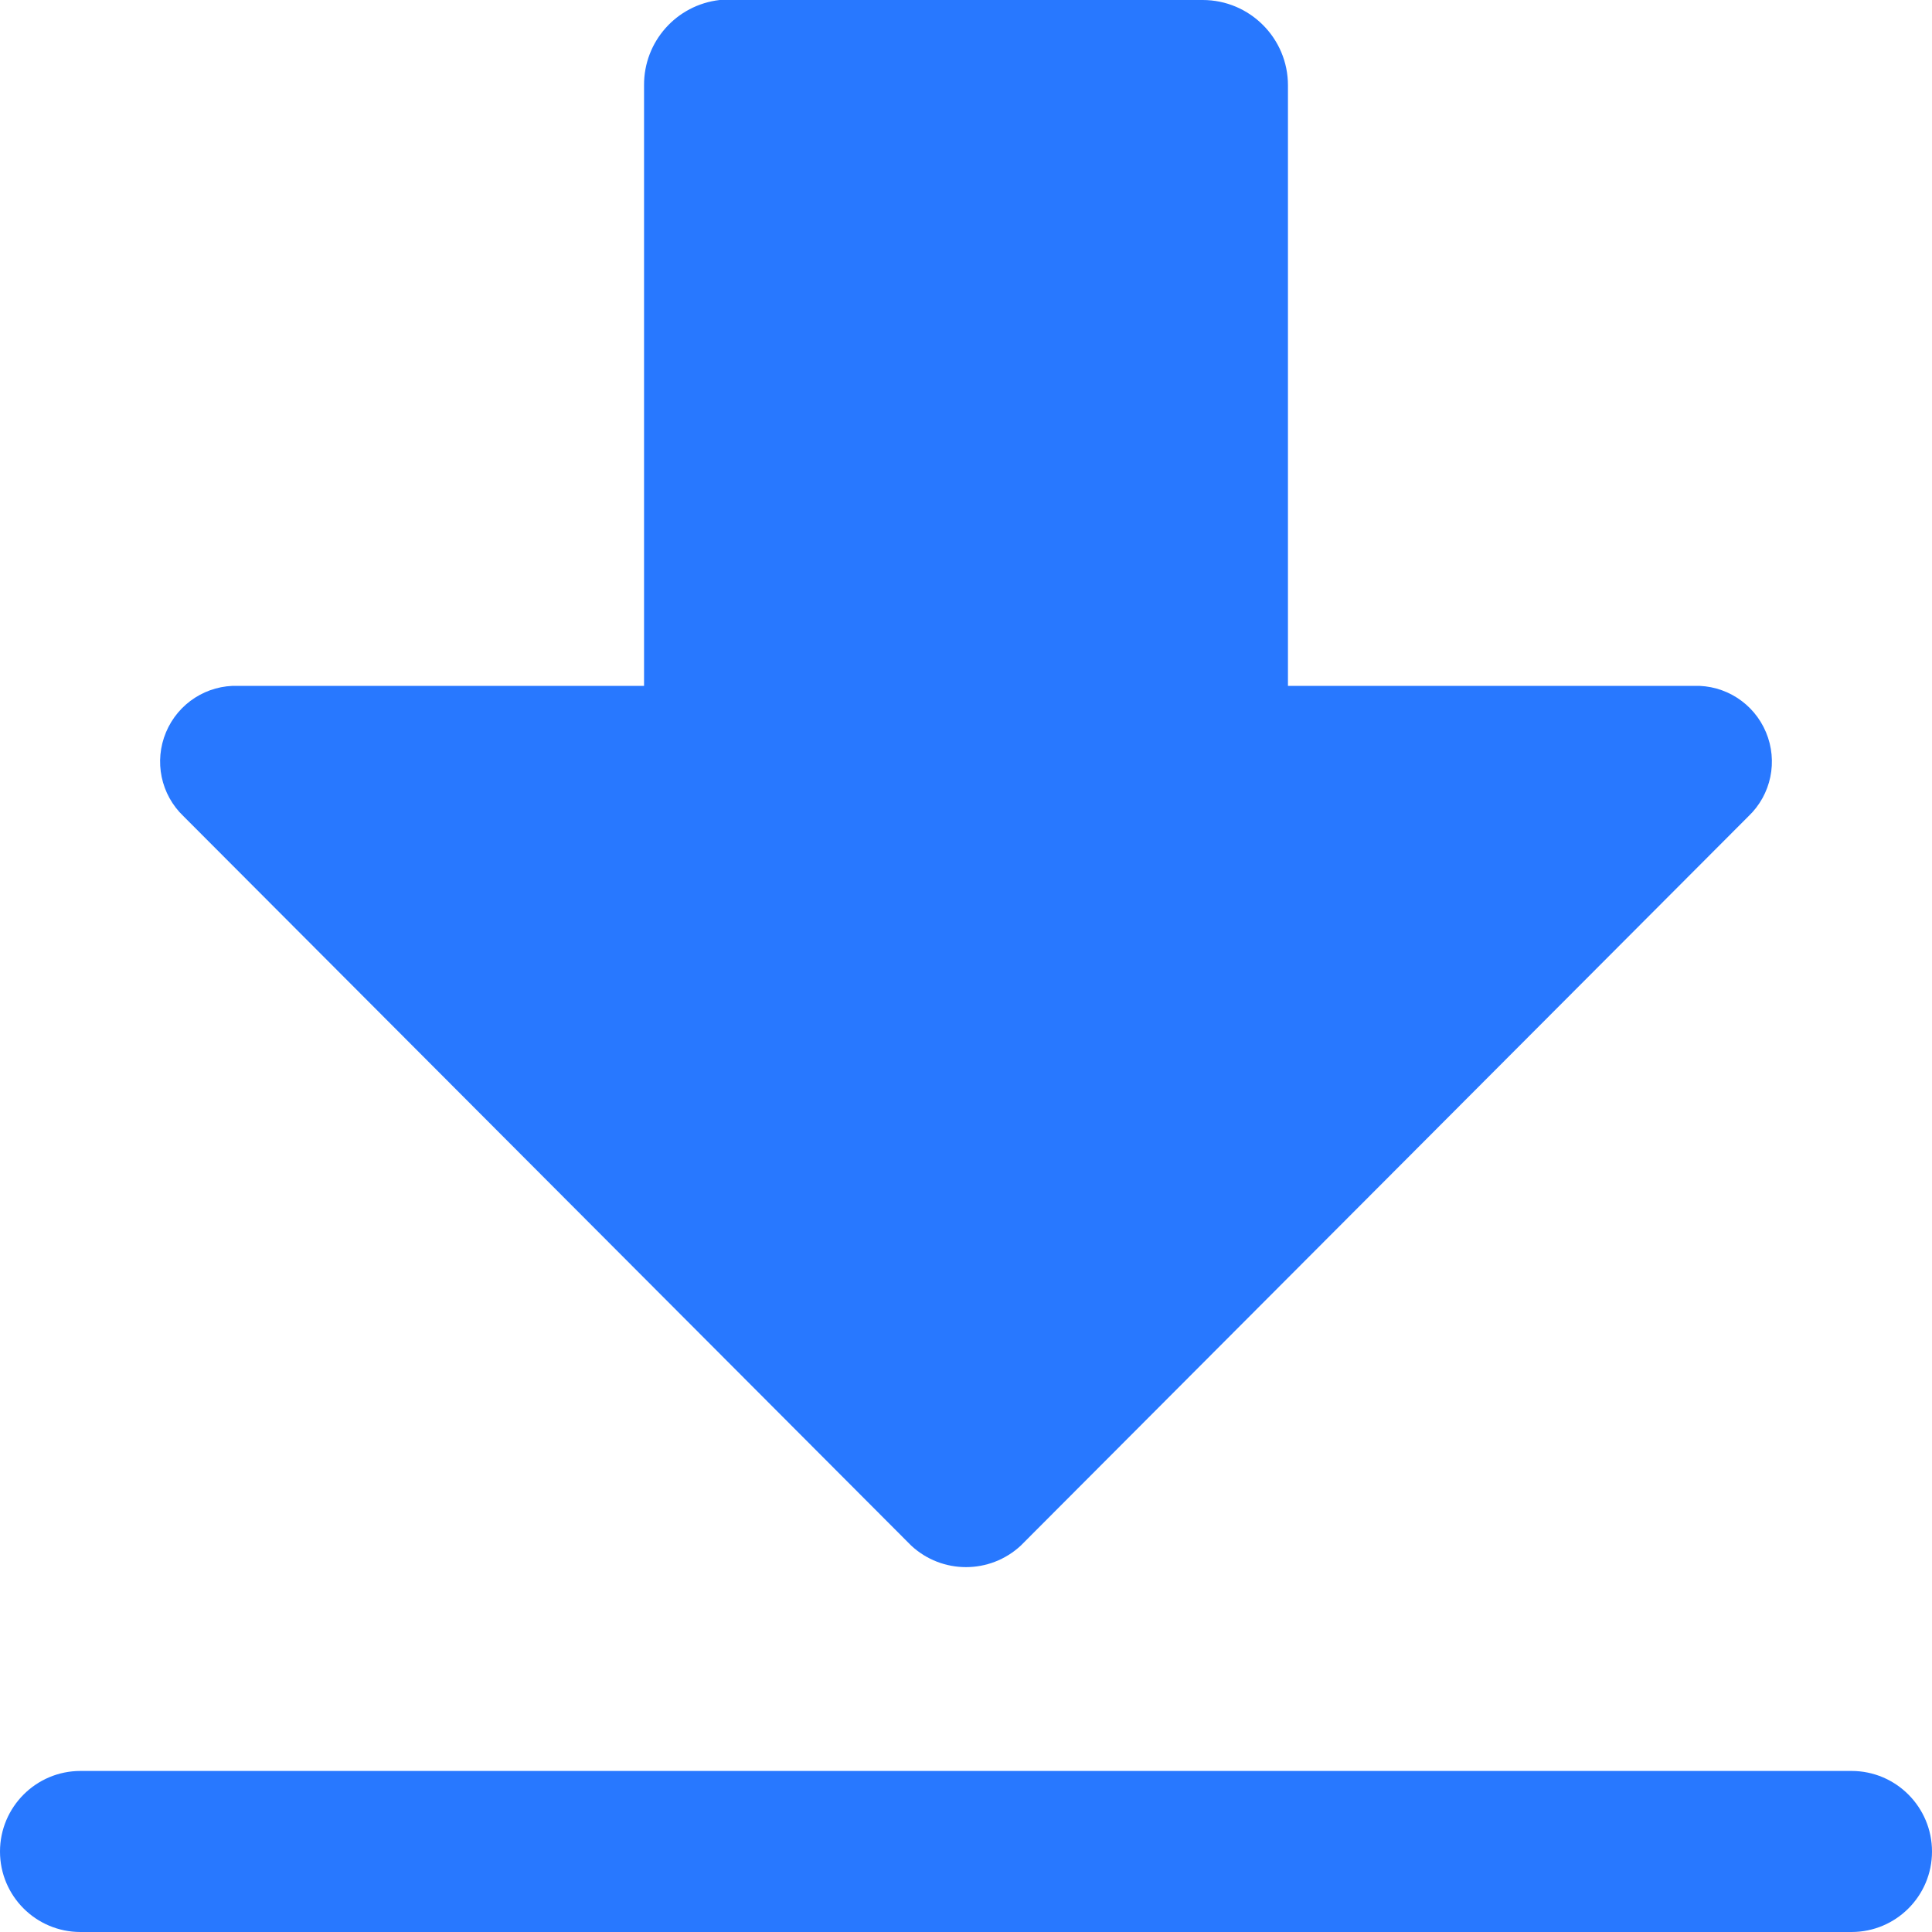 <svg xmlns="http://www.w3.org/2000/svg" xmlns:xlink="http://www.w3.org/1999/xlink" fill="none" version="1.1" width="14" height="14" viewBox="0 0 14 14"><g><path d="M13.417,12.833L0.583,12.833C0.261,12.833,0,13.095,0,13.417C0,13.739,0.261,14,0.583,14L13.417,14C13.739,14,14,13.739,14,13.417C14,13.095,13.739,12.833,13.417,12.833ZM12.273,4.97L9.333,4.97L9.333,0.618C9.333,0.277,9.056,0,8.715,0L5.215,0C4.901,0.036,4.665,0.302,4.667,0.618L4.667,4.97L1.727,4.97C1.499,4.962,1.291,5.096,1.203,5.306C1.115,5.516,1.165,5.758,1.33,5.915L6.603,11.2C6.827,11.408,7.173,11.408,7.397,11.2L12.67,5.915C12.835,5.758,12.885,5.516,12.797,5.306C12.709,5.096,12.501,4.962,12.273,4.97Z" fill="#2878FF" fill-opacity="1"/></g></svg>